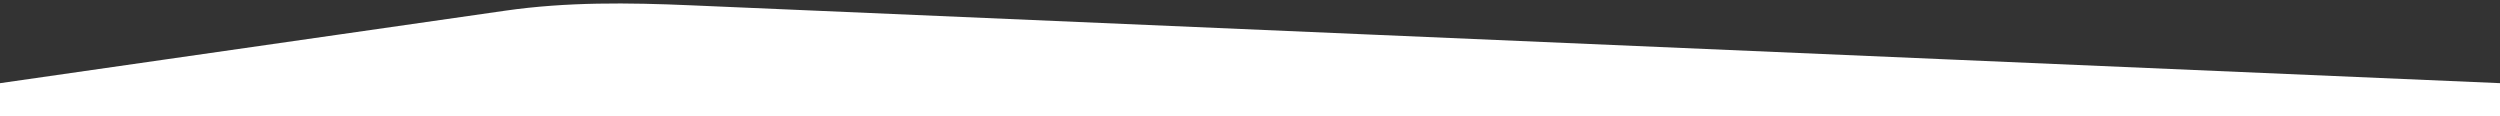 <?xml version="1.0" encoding="UTF-8"?>
<svg id="Layer_1" xmlns="http://www.w3.org/2000/svg" version="1.1" viewBox="0 0 1440.03 66.91">
  <rect x="0" y="0" width="1440.03" height="66.91" fill="#333333" stroke="none"/>
  <!-- Generator: Adobe Illustrator 29.5.0, SVG Export Plug-In . SVG Version: 2.1.0 Build 137)  -->
  <defs>
    <style>
      .st0 {
        fill: #fff;
      }
    </style>
  </defs>
  <path id="Path_625" class="st0" d="M0,47.91S290.86,6.17,290.96,6.16c35.63-5.11,70.91-4.66,106.83-3.11,128.94,5.56,257.88,11.11,386.83,16.66,114.45,4.93,228.9,9.85,343.34,14.77,85.48,3.68,170.96,7.35,256.44,11.03,18.54.8,37.09,1.59,55.63,2.39v19.01H0v-19.01Z"/>
</svg>